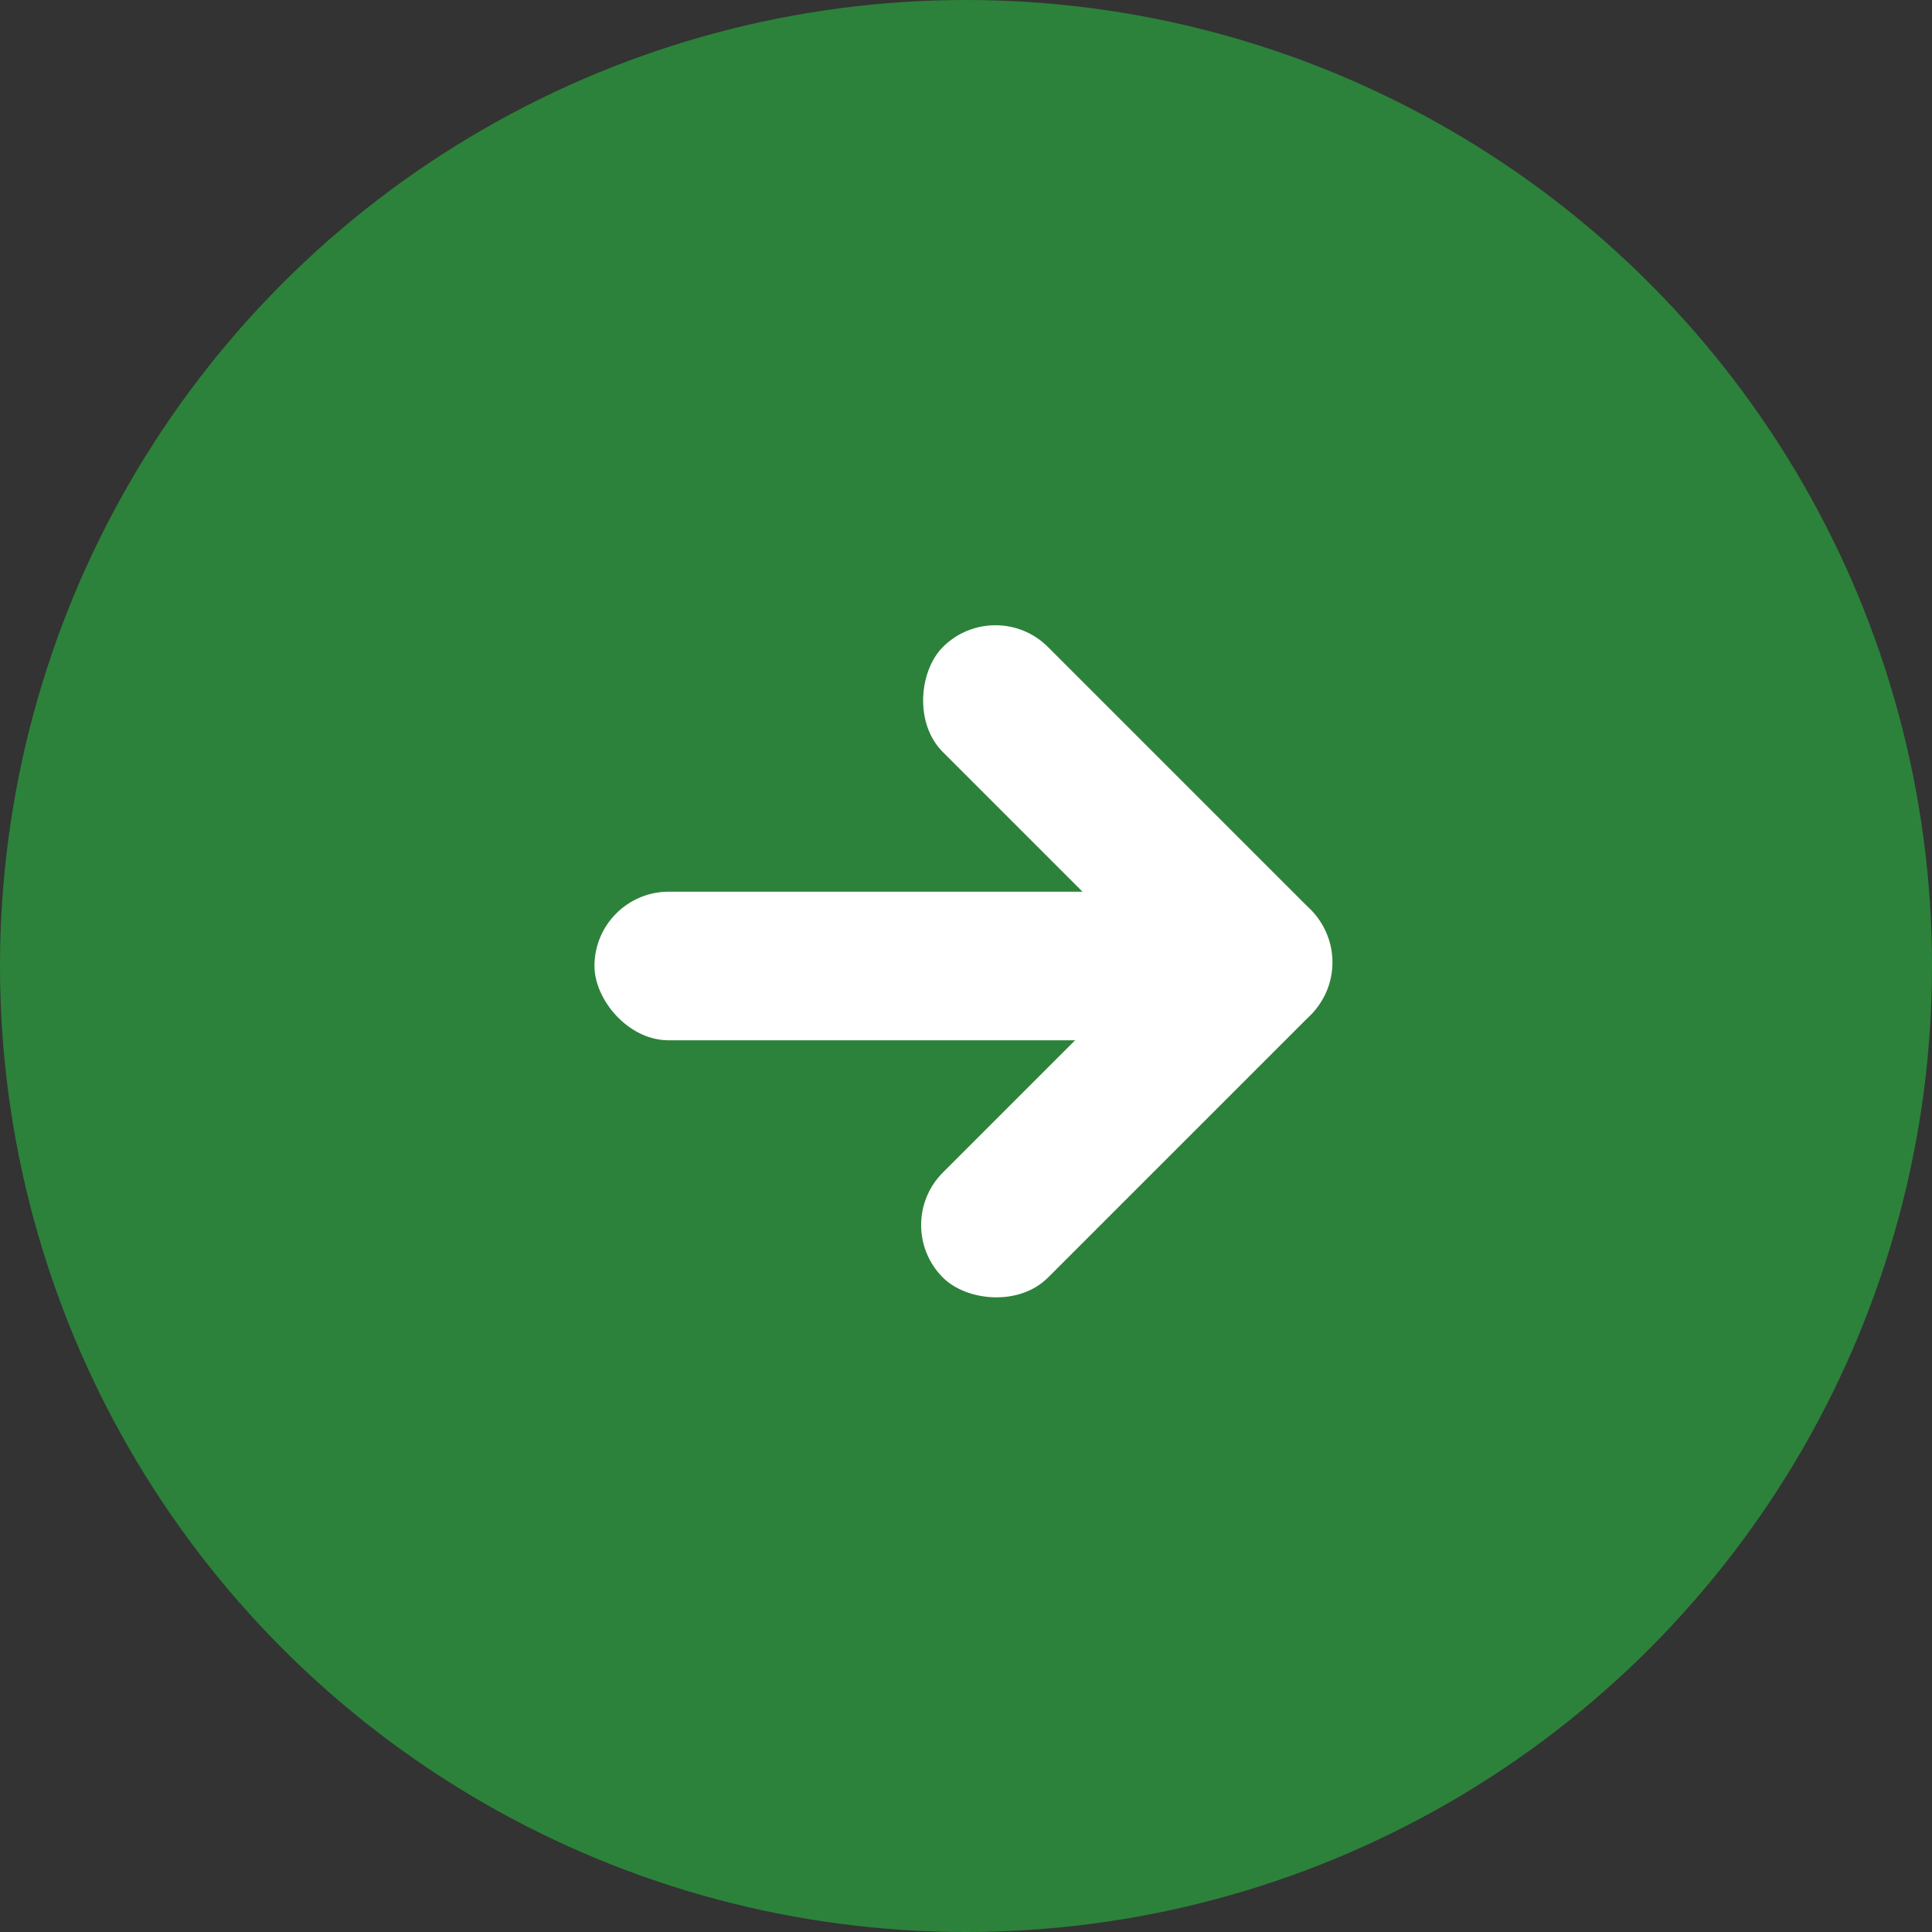 <svg xmlns="http://www.w3.org/2000/svg" width="26" height="26" viewBox="0 0 26 26">
  <rect x="0" y="0" width="26" height="26" fill="#333333" stroke="none"/>
  <g id="グループ_12572" data-name="グループ 12572" transform="translate(-868 -3337.301)">
    <circle id="楕円形_2975" data-name="楕円形 2975" cx="13" cy="13" r="13" transform="translate(868 3337.301)" fill="#2c823a"/>
    <rect id="長方形_29491" data-name="長方形 29491" width="9" height="2" rx="1" transform="translate(876 3349.301)" fill="#fff"/>
    <rect id="長方形_29492" data-name="長方形 29492" width="7" height="2" rx="1" transform="translate(879.982 3353.787) rotate(-45)" fill="#fff"/>
    <rect id="長方形_29493" data-name="長方形 29493" width="7" height="2" rx="1" transform="translate(881.396 3345.301) rotate(45)" fill="#fff"/>
  </g>
</svg>
